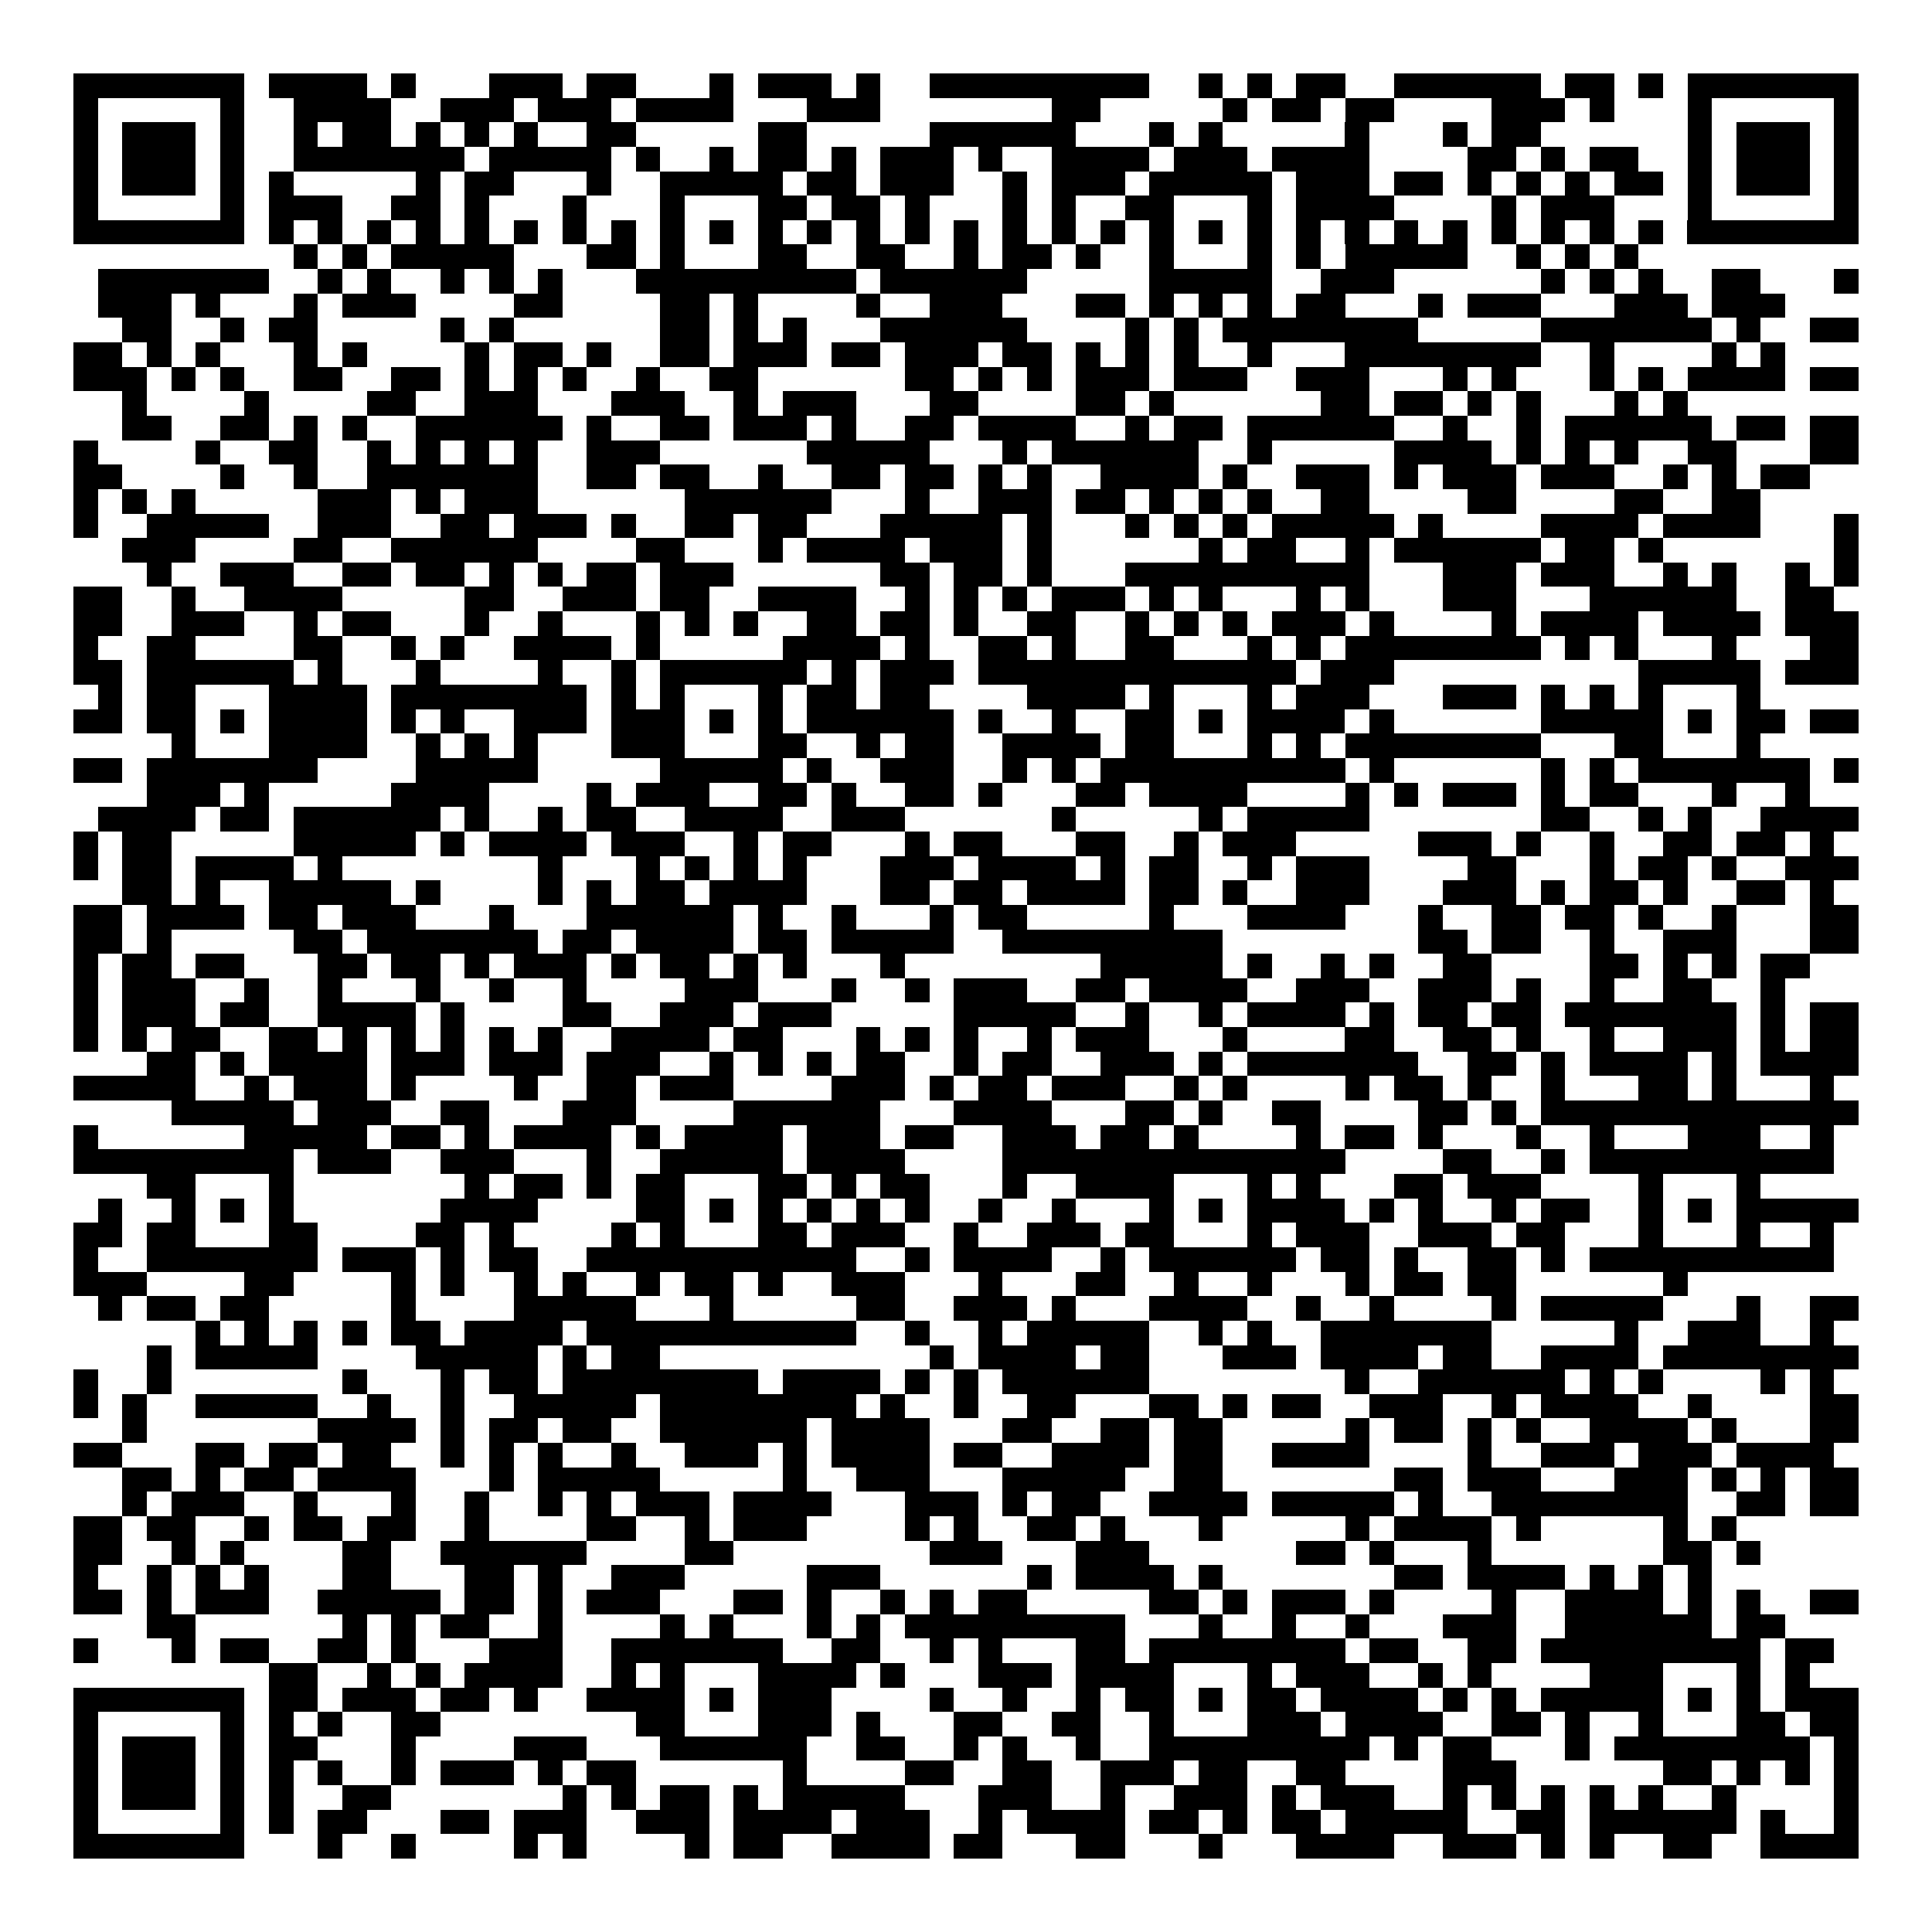 <svg xmlns="http://www.w3.org/2000/svg" width="176" height="176" viewBox="0 0 79 79" shape-rendering="crispEdges"><path fill="#ffffff" d="M0 0h79v79H0z"/><path stroke="#000000" d="M3 3.5h7m1 0h4m1 0h1m3 0h3m1 0h2m3 0h1m1 0h3m1 0h1m2 0h9m2 0h1m1 0h1m1 0h2m2 0h6m1 0h2m1 0h1m1 0h7M3 4.5h1m5 0h1m2 0h4m2 0h3m1 0h3m1 0h4m3 0h3m7 0h2m5 0h1m1 0h2m1 0h2m4 0h3m1 0h1m3 0h1m5 0h1M3 5.5h1m1 0h3m1 0h1m2 0h1m1 0h2m1 0h1m1 0h1m1 0h1m2 0h2m5 0h2m5 0h6m3 0h1m1 0h1m5 0h1m3 0h1m1 0h2m6 0h1m1 0h3m1 0h1M3 6.5h1m1 0h3m1 0h1m2 0h7m1 0h5m1 0h1m2 0h1m1 0h2m1 0h1m1 0h3m1 0h1m2 0h4m1 0h3m1 0h4m4 0h2m1 0h1m1 0h2m2 0h1m1 0h3m1 0h1M3 7.5h1m1 0h3m1 0h1m1 0h1m5 0h1m1 0h2m3 0h1m2 0h5m1 0h2m1 0h3m2 0h1m1 0h3m1 0h5m1 0h3m1 0h2m1 0h1m1 0h1m1 0h1m1 0h2m1 0h1m1 0h3m1 0h1M3 8.5h1m5 0h1m1 0h3m2 0h2m1 0h1m3 0h1m3 0h1m3 0h2m1 0h2m1 0h1m3 0h1m1 0h1m2 0h2m3 0h1m1 0h4m4 0h1m1 0h3m3 0h1m5 0h1M3 9.5h7m1 0h1m1 0h1m1 0h1m1 0h1m1 0h1m1 0h1m1 0h1m1 0h1m1 0h1m1 0h1m1 0h1m1 0h1m1 0h1m1 0h1m1 0h1m1 0h1m1 0h1m1 0h1m1 0h1m1 0h1m1 0h1m1 0h1m1 0h1m1 0h1m1 0h1m1 0h1m1 0h1m1 0h1m1 0h1m1 0h7M12 10.5h1m1 0h1m1 0h5m3 0h2m1 0h1m3 0h2m2 0h2m2 0h1m1 0h2m1 0h1m2 0h1m3 0h1m1 0h1m1 0h5m2 0h1m1 0h1m1 0h1M4 11.5h7m2 0h1m1 0h1m2 0h1m1 0h1m1 0h1m3 0h9m1 0h6m5 0h5m2 0h3m6 0h1m1 0h1m1 0h1m2 0h2m3 0h1M4 12.5h3m1 0h1m3 0h1m1 0h3m4 0h2m4 0h2m1 0h1m4 0h1m2 0h3m3 0h2m1 0h1m1 0h1m1 0h1m1 0h2m3 0h1m1 0h3m3 0h3m1 0h3M5 13.5h2m2 0h1m1 0h2m5 0h1m1 0h1m6 0h2m1 0h1m1 0h1m3 0h6m4 0h1m1 0h1m1 0h8m5 0h7m1 0h1m2 0h2M3 14.5h2m1 0h1m1 0h1m3 0h1m1 0h1m4 0h1m1 0h2m1 0h1m2 0h2m1 0h3m1 0h2m1 0h3m1 0h2m1 0h1m1 0h1m1 0h1m2 0h1m3 0h8m2 0h1m4 0h1m1 0h1M3 15.5h3m1 0h1m1 0h1m2 0h2m2 0h2m1 0h1m1 0h1m1 0h1m2 0h1m2 0h2m6 0h2m1 0h1m1 0h1m1 0h3m1 0h3m2 0h3m3 0h1m1 0h1m3 0h1m1 0h1m1 0h4m1 0h2M5 16.5h1m4 0h1m4 0h2m2 0h3m3 0h3m2 0h1m1 0h3m3 0h2m4 0h2m1 0h1m6 0h2m1 0h2m1 0h1m1 0h1m3 0h1m1 0h1M5 17.5h2m2 0h2m1 0h1m1 0h1m2 0h6m1 0h1m2 0h2m1 0h3m1 0h1m2 0h2m1 0h4m2 0h1m1 0h2m1 0h6m2 0h1m2 0h1m1 0h6m1 0h2m1 0h2M3 18.5h1m4 0h1m2 0h2m2 0h1m1 0h1m1 0h1m1 0h1m2 0h3m6 0h5m3 0h1m1 0h6m2 0h1m5 0h4m1 0h1m1 0h1m1 0h1m2 0h2m3 0h2M3 19.5h2m4 0h1m2 0h1m2 0h7m2 0h2m1 0h2m2 0h1m2 0h2m1 0h2m1 0h1m1 0h1m2 0h4m1 0h1m2 0h3m1 0h1m1 0h3m1 0h3m2 0h1m1 0h1m1 0h2M3 20.5h1m1 0h1m1 0h1m5 0h3m1 0h1m1 0h3m6 0h6m3 0h1m2 0h3m1 0h2m1 0h1m1 0h1m1 0h1m2 0h2m4 0h2m4 0h2m2 0h2M3 21.5h1m2 0h5m2 0h3m2 0h2m1 0h3m1 0h1m2 0h2m1 0h2m3 0h5m1 0h1m3 0h1m1 0h1m1 0h1m1 0h5m1 0h1m4 0h4m1 0h4m3 0h1M5 22.5h3m4 0h2m2 0h6m4 0h2m3 0h1m1 0h4m1 0h3m1 0h1m6 0h1m1 0h2m2 0h1m1 0h6m1 0h2m1 0h1m7 0h1M6 23.5h1m2 0h3m2 0h2m1 0h2m1 0h1m1 0h1m1 0h2m1 0h3m6 0h2m1 0h2m1 0h1m3 0h10m3 0h3m1 0h3m2 0h1m1 0h1m2 0h1m1 0h1M3 24.5h2m2 0h1m2 0h4m5 0h2m2 0h3m1 0h2m2 0h4m2 0h1m1 0h1m1 0h1m1 0h3m1 0h1m1 0h1m3 0h1m1 0h1m3 0h3m3 0h6m2 0h2M3 25.5h2m2 0h3m2 0h1m1 0h2m3 0h1m2 0h1m3 0h1m1 0h1m1 0h1m2 0h2m1 0h2m1 0h1m2 0h2m2 0h1m1 0h1m1 0h1m1 0h3m1 0h1m4 0h1m1 0h4m1 0h4m1 0h3M3 26.5h1m2 0h2m4 0h2m2 0h1m1 0h1m2 0h4m1 0h1m5 0h4m1 0h1m2 0h2m1 0h1m2 0h2m3 0h1m1 0h1m1 0h8m1 0h1m1 0h1m3 0h1m3 0h2M3 27.5h2m1 0h6m1 0h1m3 0h1m4 0h1m2 0h1m1 0h6m1 0h1m1 0h3m1 0h13m1 0h3m10 0h5m1 0h3M4 28.5h1m1 0h2m3 0h4m1 0h8m1 0h1m1 0h1m3 0h1m1 0h2m1 0h2m4 0h4m1 0h1m3 0h1m1 0h3m3 0h3m1 0h1m1 0h1m1 0h1m3 0h1M3 29.5h2m1 0h2m1 0h1m1 0h4m1 0h1m1 0h1m2 0h3m1 0h3m1 0h1m1 0h1m1 0h6m1 0h1m2 0h1m2 0h2m1 0h1m1 0h4m1 0h1m6 0h5m1 0h1m1 0h2m1 0h2M7 30.5h1m3 0h4m2 0h1m1 0h1m1 0h1m3 0h3m3 0h2m2 0h1m1 0h2m2 0h4m1 0h2m3 0h1m1 0h1m1 0h8m3 0h2m3 0h1M3 31.5h2m1 0h7m4 0h5m5 0h5m1 0h1m2 0h3m2 0h1m1 0h1m1 0h10m1 0h1m6 0h1m1 0h1m1 0h7m1 0h1M6 32.5h3m1 0h1m5 0h4m4 0h1m1 0h3m2 0h2m1 0h1m2 0h2m1 0h1m3 0h2m1 0h4m4 0h1m1 0h1m1 0h3m1 0h1m1 0h2m3 0h1m2 0h1M4 33.5h4m1 0h2m1 0h6m1 0h1m2 0h1m1 0h2m2 0h4m2 0h3m6 0h1m5 0h1m1 0h5m7 0h2m2 0h1m1 0h1m2 0h4M3 34.5h1m1 0h2m5 0h5m1 0h1m1 0h4m1 0h3m2 0h1m1 0h2m3 0h1m1 0h2m3 0h2m2 0h1m1 0h3m5 0h3m1 0h1m2 0h1m2 0h2m1 0h2m1 0h1M3 35.5h1m1 0h2m1 0h4m1 0h1m8 0h1m3 0h1m1 0h1m1 0h1m1 0h1m3 0h3m1 0h4m1 0h1m1 0h2m2 0h1m1 0h3m4 0h2m3 0h1m1 0h2m1 0h1m2 0h3M5 36.5h2m1 0h1m2 0h5m1 0h1m4 0h1m1 0h1m1 0h2m1 0h4m3 0h2m1 0h2m1 0h4m1 0h2m1 0h1m2 0h3m3 0h3m1 0h1m1 0h2m1 0h1m2 0h2m1 0h1M3 37.5h2m1 0h4m1 0h2m1 0h3m3 0h1m3 0h6m1 0h1m2 0h1m3 0h1m1 0h2m5 0h1m3 0h4m3 0h1m2 0h2m1 0h2m1 0h1m2 0h1m3 0h2M3 38.5h2m1 0h1m5 0h2m1 0h7m1 0h2m1 0h4m1 0h2m1 0h5m2 0h9m8 0h2m1 0h2m2 0h1m2 0h3m3 0h2M3 39.5h1m1 0h2m1 0h2m3 0h2m1 0h2m1 0h1m1 0h3m1 0h1m1 0h2m1 0h1m1 0h1m3 0h1m8 0h5m1 0h1m2 0h1m1 0h1m2 0h2m4 0h2m1 0h1m1 0h1m1 0h2M3 40.5h1m1 0h3m2 0h1m2 0h1m3 0h1m2 0h1m2 0h1m4 0h3m3 0h1m2 0h1m1 0h3m2 0h2m1 0h4m2 0h3m2 0h3m1 0h1m2 0h1m2 0h2m2 0h1M3 41.5h1m1 0h3m1 0h2m2 0h4m1 0h1m4 0h2m2 0h3m1 0h3m5 0h5m2 0h1m2 0h1m1 0h4m1 0h1m1 0h2m1 0h2m1 0h7m1 0h1m1 0h2M3 42.5h1m1 0h1m1 0h2m2 0h2m1 0h1m1 0h1m1 0h1m1 0h1m1 0h1m2 0h4m1 0h2m3 0h1m1 0h1m1 0h1m2 0h1m1 0h3m3 0h1m4 0h2m2 0h2m1 0h1m2 0h1m2 0h3m1 0h1m1 0h2M6 43.5h2m1 0h1m1 0h4m1 0h3m1 0h3m1 0h3m2 0h1m1 0h1m1 0h1m1 0h2m2 0h1m1 0h2m2 0h3m1 0h1m1 0h7m2 0h2m1 0h1m1 0h4m1 0h1m1 0h4M3 44.5h5m2 0h1m1 0h3m1 0h1m4 0h1m2 0h2m1 0h3m4 0h3m1 0h1m1 0h2m1 0h3m2 0h1m1 0h1m4 0h1m1 0h2m1 0h1m2 0h1m3 0h2m1 0h1m3 0h1M7 45.5h5m1 0h3m2 0h2m3 0h3m4 0h6m3 0h4m3 0h2m1 0h1m2 0h2m4 0h2m1 0h1m1 0h13M3 46.5h1m6 0h5m1 0h2m1 0h1m1 0h4m1 0h1m1 0h4m1 0h3m1 0h2m2 0h3m1 0h2m1 0h1m4 0h1m1 0h2m1 0h1m3 0h1m2 0h1m3 0h3m2 0h1M3 47.5h9m1 0h3m2 0h3m3 0h1m2 0h5m1 0h4m4 0h14m4 0h2m2 0h1m1 0h10M6 48.5h2m3 0h1m7 0h1m1 0h2m1 0h1m1 0h2m3 0h2m1 0h1m1 0h2m3 0h1m2 0h4m3 0h1m1 0h1m3 0h2m1 0h3m4 0h1m3 0h1M4 49.5h1m2 0h1m1 0h1m1 0h1m6 0h4m4 0h2m1 0h1m1 0h1m1 0h1m1 0h1m1 0h1m2 0h1m2 0h1m3 0h1m1 0h1m1 0h4m1 0h1m1 0h1m2 0h1m1 0h2m2 0h1m1 0h1m1 0h5M3 50.5h2m1 0h2m3 0h2m4 0h2m1 0h1m4 0h1m1 0h1m3 0h2m1 0h3m2 0h1m2 0h3m1 0h2m3 0h1m1 0h3m2 0h3m1 0h2m3 0h1m3 0h1m2 0h1M3 51.5h1m2 0h7m1 0h3m1 0h1m1 0h2m2 0h11m2 0h1m1 0h4m2 0h1m1 0h6m1 0h2m1 0h1m2 0h2m1 0h1m1 0h10M3 52.5h3m4 0h2m4 0h1m1 0h1m2 0h1m1 0h1m2 0h1m1 0h2m1 0h1m2 0h3m3 0h1m3 0h2m2 0h1m2 0h1m3 0h1m1 0h2m1 0h2m6 0h1M4 53.5h1m1 0h2m1 0h2m5 0h1m4 0h5m3 0h1m5 0h2m2 0h3m1 0h1m3 0h4m2 0h1m2 0h1m4 0h1m1 0h5m3 0h1m2 0h2M8 54.5h1m1 0h1m1 0h1m1 0h1m1 0h2m1 0h4m1 0h11m2 0h1m2 0h1m1 0h5m2 0h1m1 0h1m2 0h7m5 0h1m2 0h3m2 0h1M6 55.5h1m1 0h5m4 0h5m1 0h1m1 0h2m11 0h1m1 0h4m1 0h2m3 0h3m1 0h4m1 0h2m2 0h4m1 0h8M3 56.5h1m2 0h1m7 0h1m3 0h1m1 0h2m1 0h8m1 0h4m1 0h1m1 0h1m1 0h6m8 0h1m2 0h6m1 0h1m1 0h1m4 0h1m1 0h1M3 57.5h1m1 0h1m2 0h5m2 0h1m2 0h1m2 0h5m1 0h8m1 0h1m2 0h1m2 0h2m3 0h2m1 0h1m1 0h2m2 0h3m2 0h1m1 0h4m2 0h1m4 0h2M5 58.5h1m7 0h4m1 0h1m1 0h2m1 0h2m2 0h6m1 0h4m3 0h2m2 0h2m1 0h2m5 0h1m1 0h2m1 0h1m1 0h1m2 0h4m1 0h1m3 0h2M3 59.5h2m3 0h2m1 0h2m1 0h2m2 0h1m1 0h1m1 0h1m2 0h1m2 0h3m1 0h1m1 0h4m1 0h2m2 0h4m1 0h2m2 0h4m4 0h1m2 0h3m1 0h3m1 0h4M5 60.5h2m1 0h1m1 0h2m1 0h4m3 0h1m1 0h5m5 0h1m2 0h3m3 0h5m2 0h2m7 0h2m1 0h3m3 0h3m1 0h1m1 0h1m1 0h2M5 61.5h1m1 0h3m2 0h1m3 0h1m2 0h1m2 0h1m1 0h1m1 0h3m1 0h4m3 0h3m1 0h1m1 0h2m2 0h4m1 0h5m1 0h1m2 0h8m2 0h2m1 0h2M3 62.5h2m1 0h2m2 0h1m1 0h2m1 0h2m2 0h1m4 0h2m2 0h1m1 0h3m4 0h1m1 0h1m2 0h2m1 0h1m3 0h1m5 0h1m1 0h4m1 0h1m5 0h1m1 0h1M3 63.5h2m2 0h1m1 0h1m4 0h2m2 0h6m4 0h2m8 0h3m3 0h3m6 0h2m1 0h1m3 0h1m7 0h2m1 0h1M3 64.5h1m2 0h1m1 0h1m1 0h1m3 0h2m3 0h2m1 0h1m2 0h3m5 0h3m6 0h1m1 0h4m1 0h1m7 0h2m1 0h4m1 0h1m1 0h1m1 0h1M3 65.5h2m1 0h1m1 0h3m2 0h5m1 0h2m1 0h1m1 0h3m3 0h2m1 0h1m2 0h1m1 0h1m1 0h2m5 0h2m1 0h1m1 0h3m1 0h1m4 0h1m2 0h4m1 0h1m1 0h1m2 0h2M6 66.5h2m6 0h1m1 0h1m1 0h2m2 0h1m4 0h1m1 0h1m3 0h1m1 0h1m1 0h9m3 0h1m2 0h1m2 0h1m3 0h3m2 0h6m1 0h2M3 67.5h1m3 0h1m1 0h2m2 0h2m1 0h1m3 0h3m2 0h7m2 0h2m2 0h1m1 0h1m3 0h2m1 0h8m1 0h2m2 0h2m1 0h9m1 0h2M11 68.5h2m2 0h1m1 0h1m1 0h4m2 0h1m1 0h1m3 0h4m1 0h1m3 0h3m1 0h4m3 0h1m1 0h3m2 0h1m1 0h1m4 0h3m3 0h1m1 0h1M3 69.5h7m1 0h2m1 0h3m1 0h2m1 0h1m2 0h4m1 0h1m1 0h3m4 0h1m2 0h1m2 0h1m1 0h2m1 0h1m1 0h2m1 0h4m1 0h1m1 0h1m1 0h5m1 0h1m1 0h1m1 0h3M3 70.5h1m5 0h1m1 0h1m1 0h1m2 0h2m8 0h2m3 0h3m1 0h1m3 0h2m2 0h2m2 0h1m3 0h3m1 0h4m2 0h2m1 0h1m2 0h1m3 0h2m1 0h2M3 71.5h1m1 0h3m1 0h1m1 0h2m3 0h1m4 0h3m3 0h6m2 0h2m2 0h1m1 0h1m2 0h1m2 0h9m1 0h1m1 0h2m3 0h1m1 0h8m1 0h1M3 72.5h1m1 0h3m1 0h1m1 0h1m1 0h1m2 0h1m1 0h3m1 0h1m1 0h2m6 0h1m4 0h2m2 0h2m2 0h3m1 0h2m2 0h2m4 0h3m6 0h2m1 0h1m1 0h1m1 0h1M3 73.5h1m1 0h3m1 0h1m1 0h1m2 0h2m7 0h1m1 0h1m1 0h2m1 0h1m1 0h5m3 0h3m2 0h1m2 0h3m1 0h1m1 0h3m2 0h1m1 0h1m1 0h1m1 0h1m1 0h1m2 0h1m4 0h1M3 74.5h1m5 0h1m1 0h1m1 0h2m3 0h2m1 0h3m2 0h3m1 0h4m1 0h3m2 0h1m1 0h4m1 0h2m1 0h1m1 0h2m1 0h5m2 0h2m1 0h6m1 0h1m2 0h1M3 75.5h7m3 0h1m2 0h1m4 0h1m1 0h1m4 0h1m1 0h2m2 0h4m1 0h2m3 0h2m3 0h1m3 0h4m2 0h3m1 0h1m1 0h1m2 0h2m2 0h4"/></svg>
